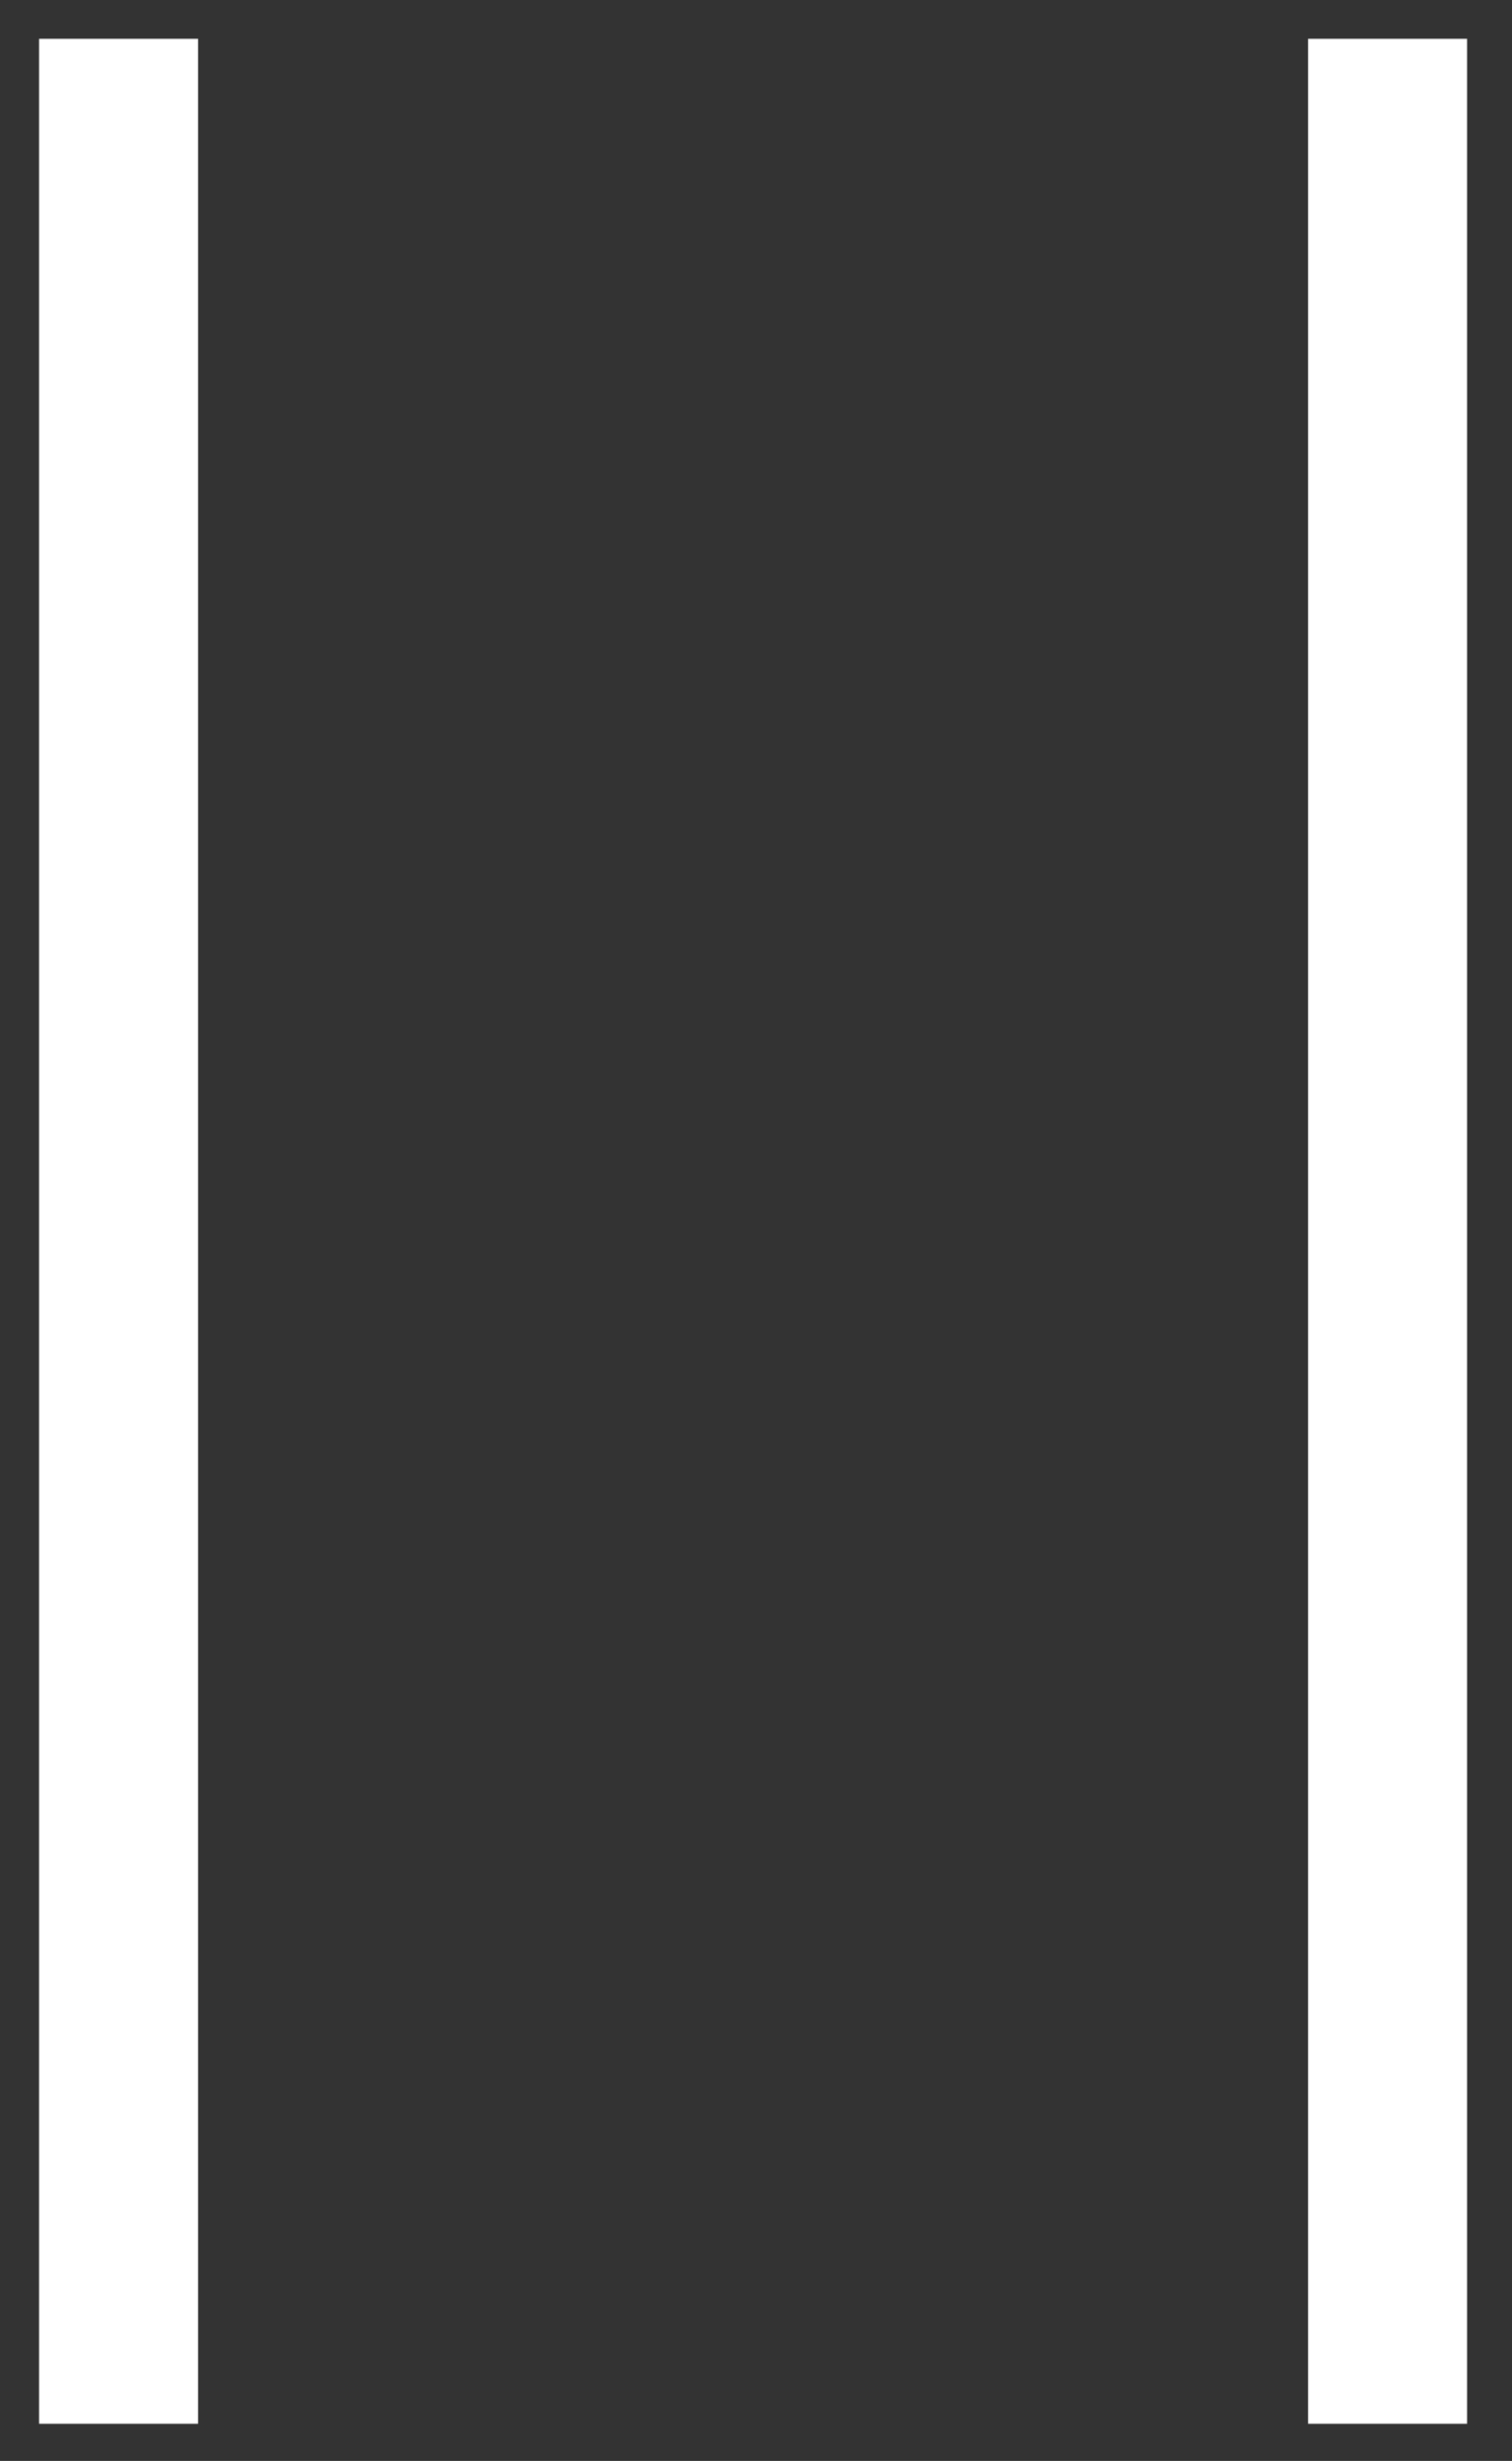 <?xml version="1.0" encoding="UTF-8"?>
<svg id="Layer_1" data-name="Layer 1" xmlns="http://www.w3.org/2000/svg" viewBox="0 0 93.21 151.63">
  <rect x="0" y="0" width="93.21" height="151.63" fill="#333333" stroke="none"/>
  <defs>
    <style>
      .cls-1 {
        fill: #fff;
      }
    </style>
  </defs>
  <path class="cls-1" d="m2.41,149.34h9.8V2.39H2.41v146.95Zm78.23,0h9.8V2.39h-9.8v146.95Z"/>
</svg>